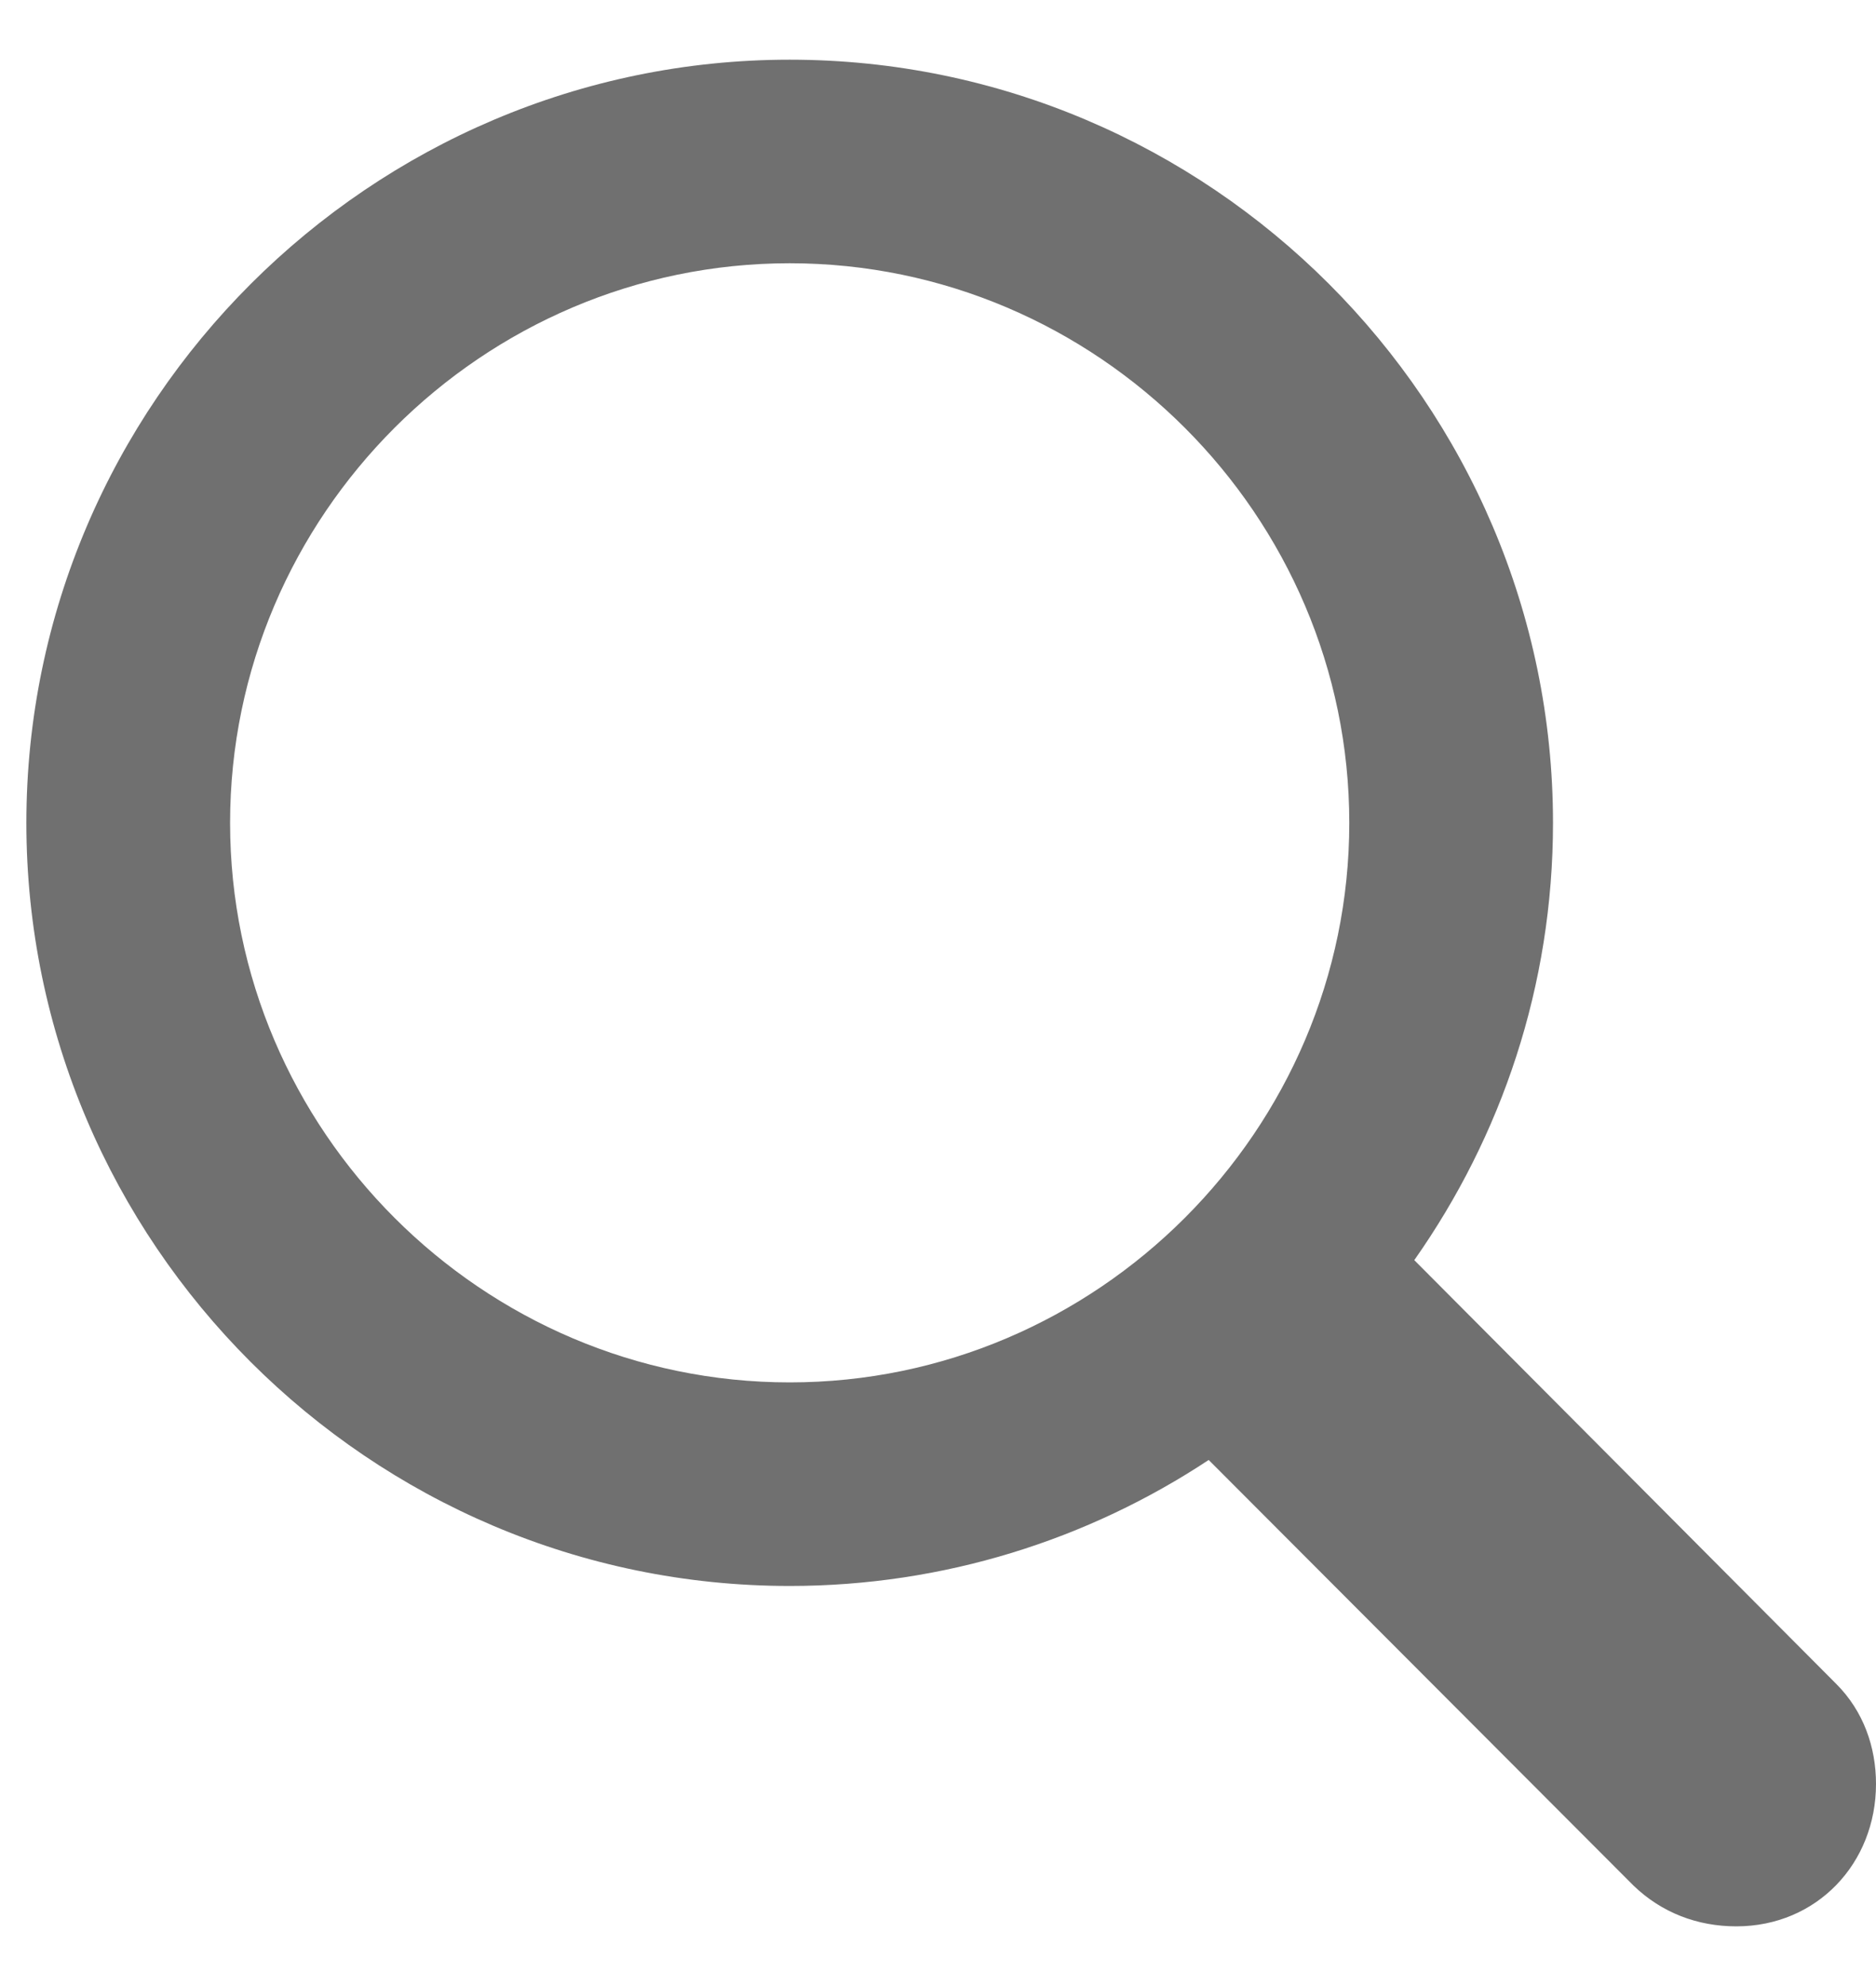 <svg width="17" height="18" viewBox="0 0 17 18" fill="none" xmlns="http://www.w3.org/2000/svg">
<path d="M7.156 14.374C8.554 14.374 9.863 13.953 10.953 13.232L14.803 17.09C15.058 17.336 15.383 17.459 15.734 17.459C16.464 17.459 17 16.888 17 16.168C17 15.834 16.886 15.508 16.64 15.262L12.816 11.421C13.607 10.296 14.073 8.934 14.073 7.458C14.073 3.652 10.962 0.541 7.156 0.541C3.359 0.541 0.239 3.652 0.239 7.458C0.239 11.263 3.351 14.374 7.156 14.374ZM7.156 12.529C4.37 12.529 2.085 10.244 2.085 7.458C2.085 4.671 4.37 2.386 7.156 2.386C9.942 2.386 12.227 4.671 12.227 7.458C12.227 10.244 9.942 12.529 7.156 12.529Z" fill="#707070"/>
</svg>
